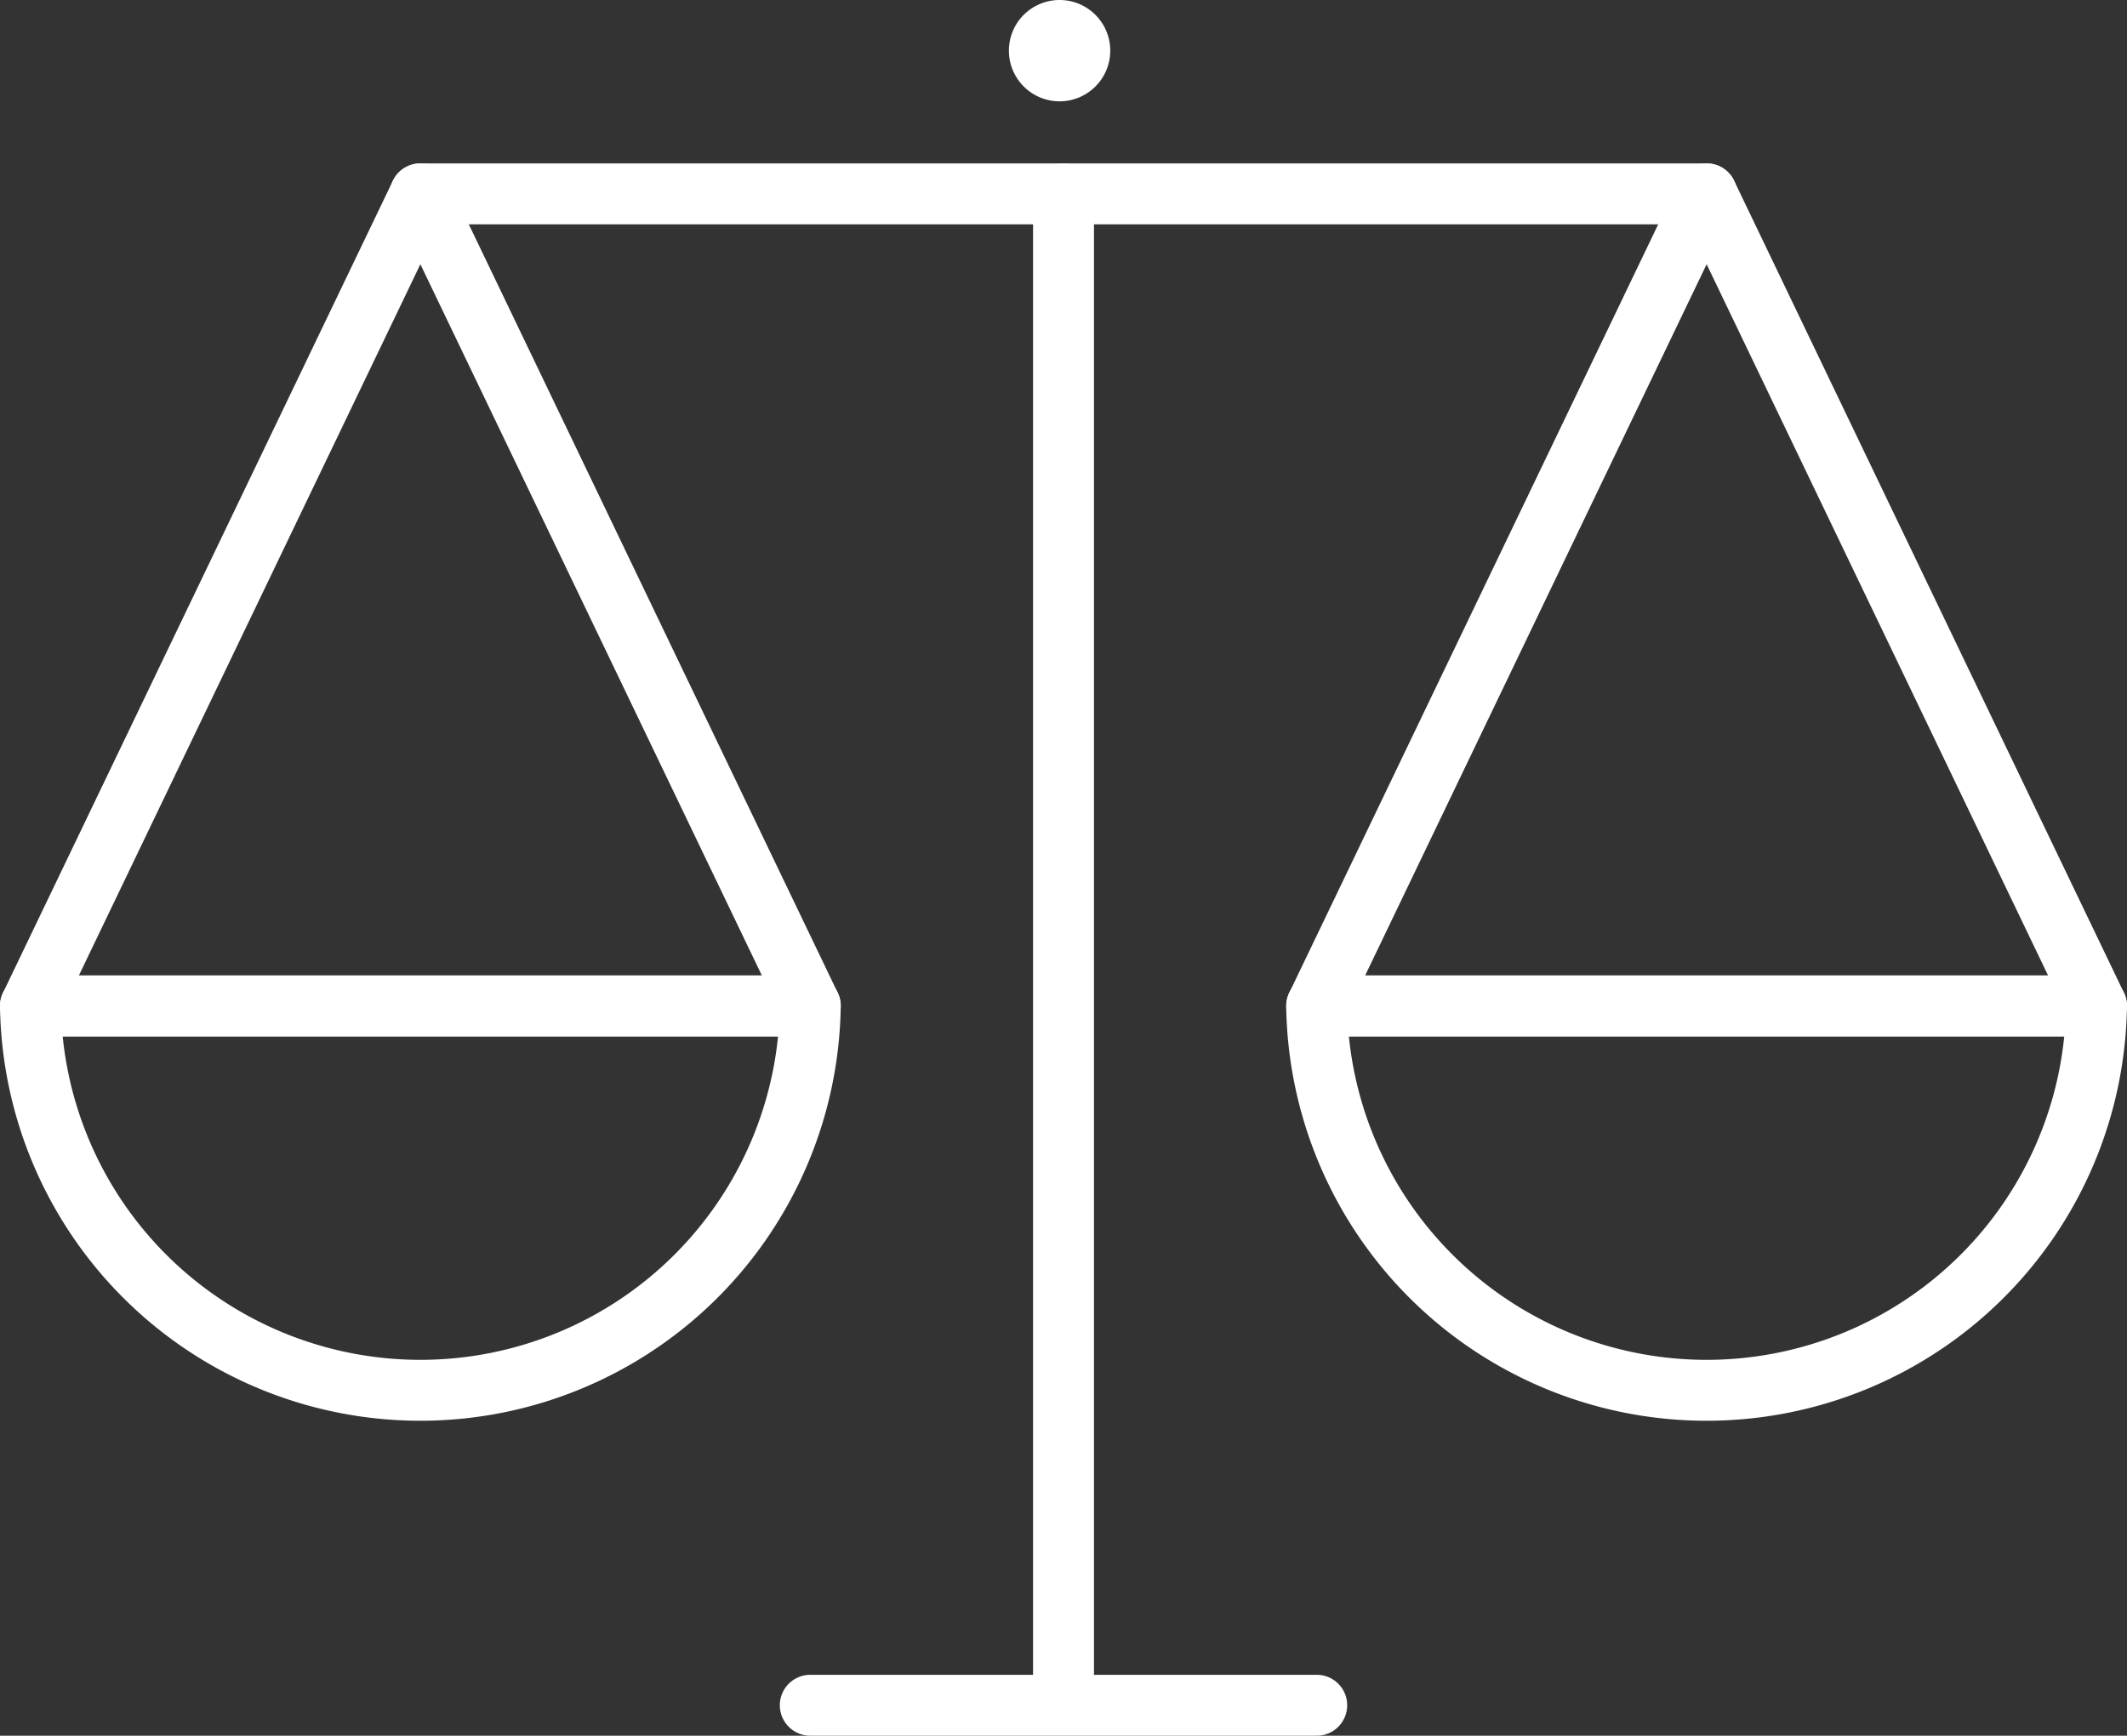 <svg xmlns="http://www.w3.org/2000/svg" width="139.639" height="113.982" viewBox="0 0 139.639 113.982">
  <rect x="0" y="0" width="139.639" height="113.982" fill="#333333" stroke="none"/>
  <g id="Group_748" data-name="Group 748" transform="translate(-203.74 -2478.627)">
    <path id="Path_109" data-name="Path 109" d="M96.707,63.948a25.6,25.6,0,0,1-51.195,0Z" transform="translate(160.228 2480.736)" fill="none" stroke="#fff" stroke-linecap="round" stroke-linejoin="round" stroke-width="4"/>
    <path id="Path_110" data-name="Path 110" d="M71.11,28.333,45.513,81.66H96.706Z" transform="translate(160.228 2463.024)" fill="none" stroke="#fff" stroke-linecap="round" stroke-linejoin="round" stroke-width="4"/>
    <path id="Path_111" data-name="Path 111" d="M153.1,63.948a25.6,25.6,0,0,1-51.195,0Z" transform="translate(188.275 2480.736)" fill="none" stroke="#fff" stroke-linecap="round" stroke-linejoin="round" stroke-width="4"/>
    <path id="Path_112" data-name="Path 112" d="M127.507,28.333,101.91,81.66H153.1Z" transform="translate(188.275 2463.024)" fill="none" stroke="#fff" stroke-linecap="round" stroke-linejoin="round" stroke-width="4"/>
    <line id="Line_19" data-name="Line 19" x2="84.444" transform="translate(231.338 2491.357)" fill="none" stroke="#fff" stroke-linecap="round" stroke-linejoin="round" stroke-width="4"/>
    <line id="Line_20" data-name="Line 20" y1="98.693" transform="translate(273.56 2491.357)" fill="none" stroke="#fff" stroke-linecap="round" stroke-linejoin="round" stroke-width="4"/>
    <line id="Line_21" data-name="Line 21" x2="33.249" transform="translate(256.935 2590.609)" fill="none" stroke="#fff" stroke-linecap="round" stroke-linejoin="round" stroke-width="4"/>
    <path id="Path_114" data-name="Path 114" d="M94.4,22.992a2.827,2.827,0,1,1-2.827-2.827A2.826,2.826,0,0,1,94.4,22.992" transform="translate(181.729 2458.962)" fill="#fff" stroke="#fff" stroke-width="1"/>
  </g>
</svg>

